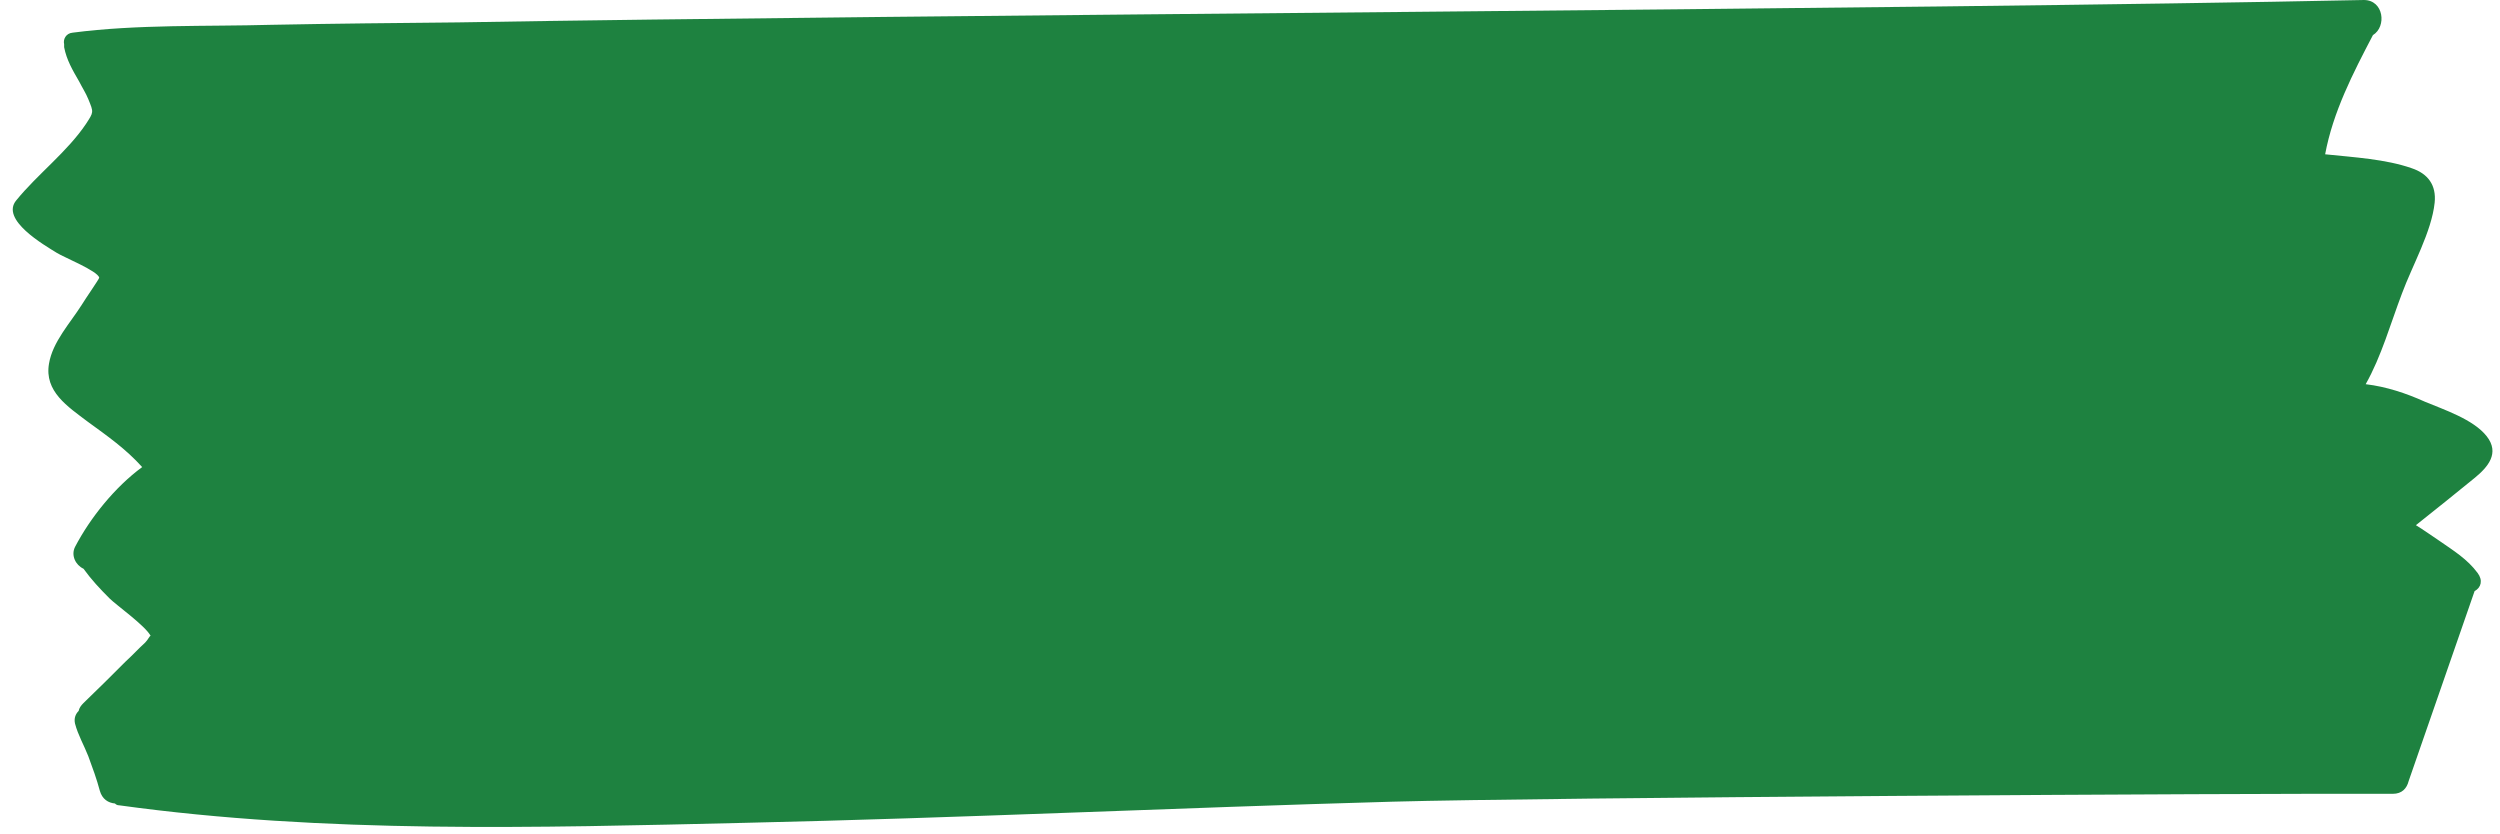 <?xml version="1.0" encoding="UTF-8" standalone="no"?><svg xmlns="http://www.w3.org/2000/svg" xmlns:xlink="http://www.w3.org/1999/xlink" fill="#000000" height="137.8" preserveAspectRatio="xMidYMid meet" version="1" viewBox="-2.1 -0.0 413.2 137.8" width="413.2" zoomAndPan="magnify"><g id="change1_1"><path d="M407.4,94.7c-1.7-2.3-4-3.7-6.3-5.3c-1.2-0.8-2.6-1.8-3.9-2.6c3.3-2.6,6.5-5.2,9.7-7.8c2.2-1.8,4.2-4.1,2-6.9 c-2.2-2.8-7.1-4.4-10.2-5.7c-3.1-1.4-6.4-2.5-9.8-2.9c2.6-4.6,4.1-10,6-15c1.7-4.6,4.9-10.2,5.4-15c0.3-2.9-1.1-4.8-3.8-5.7 c-4.3-1.5-9.5-1.8-14.3-2.3c1.3-7,4.6-13.4,7.9-19.7c2.3-1.4,1.8-5.8-1.5-5.8c-74.9,1.6-240,2.4-314.9,3.7 C63.3,3.8,53.1,3.9,42.8,4.1C31.9,4.4,20.7,4,9.9,5.4C8.8,5.5,8.3,6.5,8.5,7.3c0,0.2,0,0.3,0,0.5c0.4,2.1,1.4,3.8,2.5,5.7 c0.5,1,1.1,1.9,1.5,2.9c0.9,2.2,0.9,2.1-0.4,4.1c-3.1,4.6-8,8.3-11.5,12.6c-2.7,3.2,4.6,7.4,6.7,8.7c1.1,0.7,6.8,3,7,4.1 c0,0.2-2.3,3.5-2.9,4.5c-1.9,3-4.8,6.1-5.4,9.7c-0.8,4.6,3.1,7.1,6.4,9.6c3.3,2.4,6.3,4.5,9,7.5c-4.5,3.3-8.6,8.4-11.1,13.2 c-0.7,1.4,0.1,3,1.4,3.6c1.3,1.8,2.7,3.3,4.3,4.9c1.1,1.1,5.9,4.5,6.8,6.2c-0.2,0-0.4,0.6-0.9,1.1c-1.1,1-2.1,2.1-3.2,3.1 c-2.3,2.3-4.6,4.6-7,6.9c-0.4,0.4-0.7,0.8-0.8,1.3c-0.5,0.5-0.8,1.2-0.6,2.1c0.5,1.9,1.5,3.6,2.2,5.4c0.7,1.9,1.4,3.8,1.9,5.7 c0.4,1.4,1.4,2,2.5,2.1c0.2,0.2,0.4,0.3,0.7,0.3c34,4.7,69.1,3.7,103.3,2.9c35.8-0.8,71.5-2.5,107.2-3.5 c25.1-0.7,140.2-1.4,165.3-1.3c1.5,0,2.3-0.9,2.6-2.1l10.9-31.4C408,97.1,408.3,95.9,407.4,94.7z" fill="#1e8240"/></g></svg>